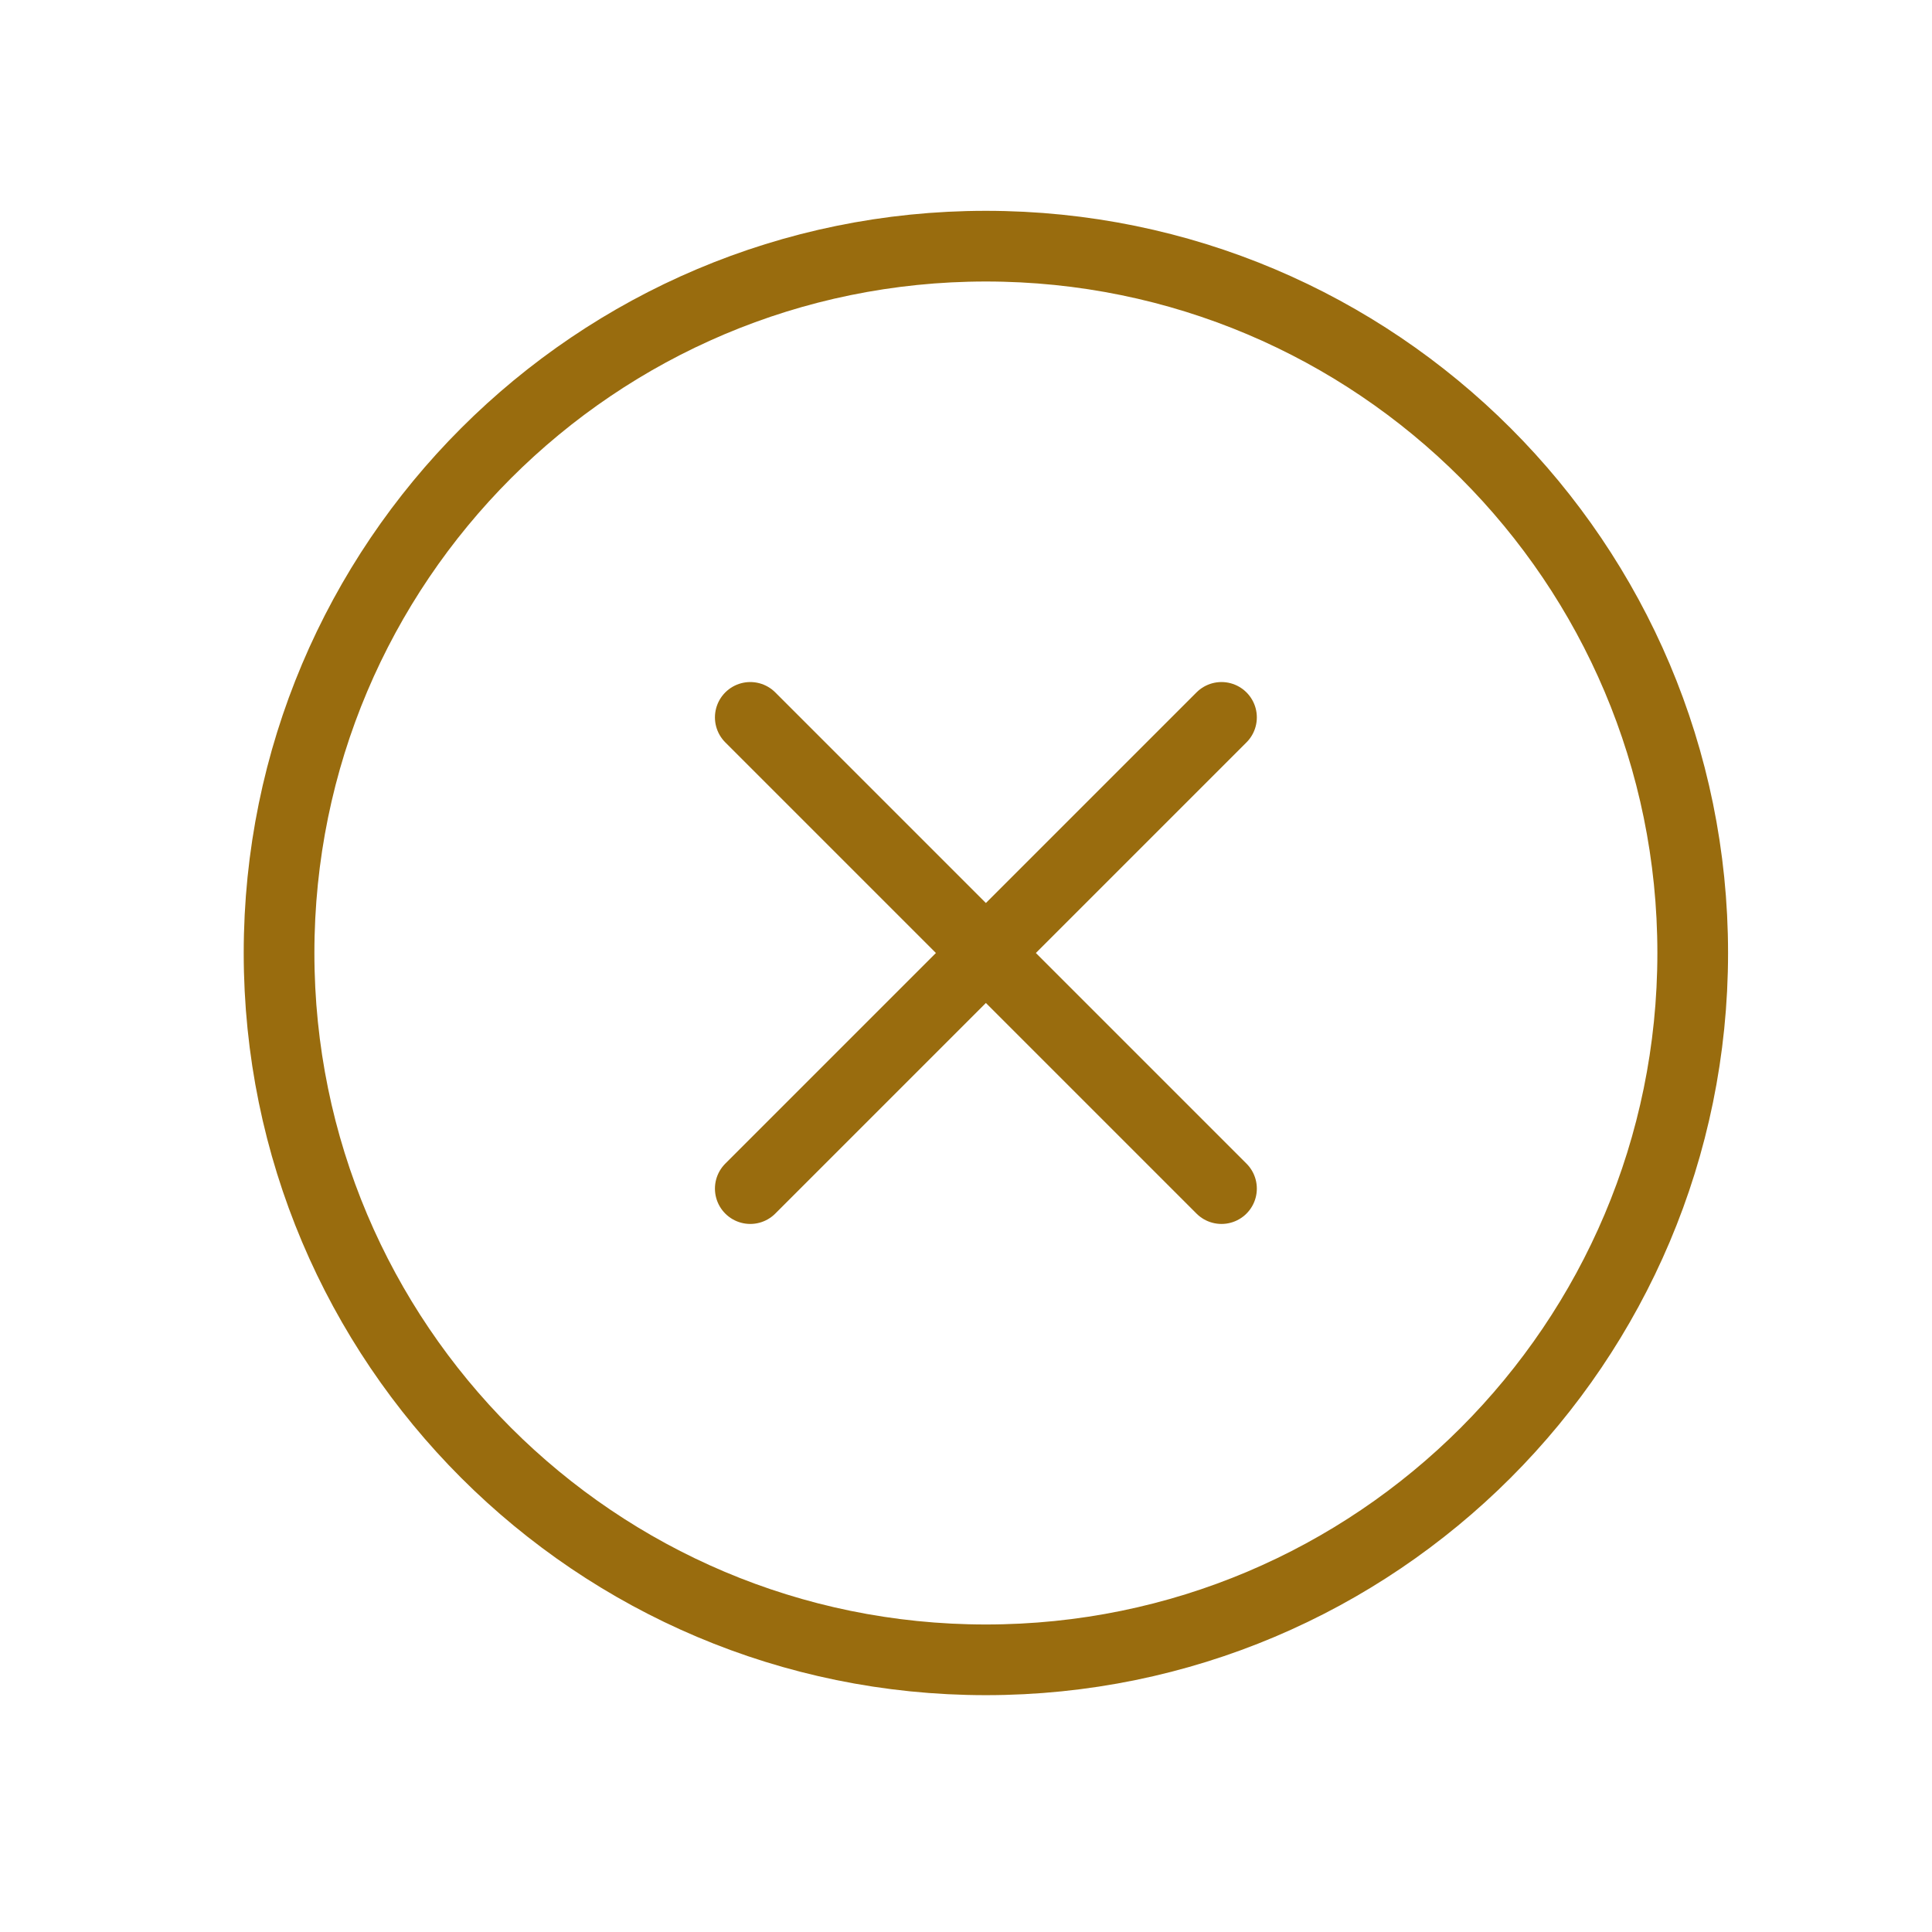 <svg xmlns="http://www.w3.org/2000/svg" fill="none" viewBox="0 0 41 41" height="41" width="41">
<mask height="41" width="41" y="0" x="0" maskUnits="userSpaceOnUse" style="mask-type:luminance" id="mask0_677_11">
<path fill="white" d="M40.922 0.224H0.922V40.224H40.922V0.224Z"></path>
</mask>
<g mask="url(#mask0_677_11)">
<path stroke-linejoin="round" stroke-linecap="round" stroke-width="1.5" stroke="#996C0E" d="M25.922 15.224L15.922 25.224"></path>
<path stroke-linejoin="round" stroke-linecap="round" stroke-width="1.5" stroke="#996C0E" d="M15.922 15.224L25.922 25.224"></path>
<path stroke-linejoin="round" stroke-linecap="round" stroke-width="1.5" stroke="#996C0E" d="M20.922 35.224C29.206 35.224 35.922 28.508 35.922 20.224C35.922 11.94 29.206 5.224 20.922 5.224C12.638 5.224 5.922 11.94 5.922 20.224C5.922 28.508 12.638 35.224 20.922 35.224Z"></path>
</g>
</svg>

